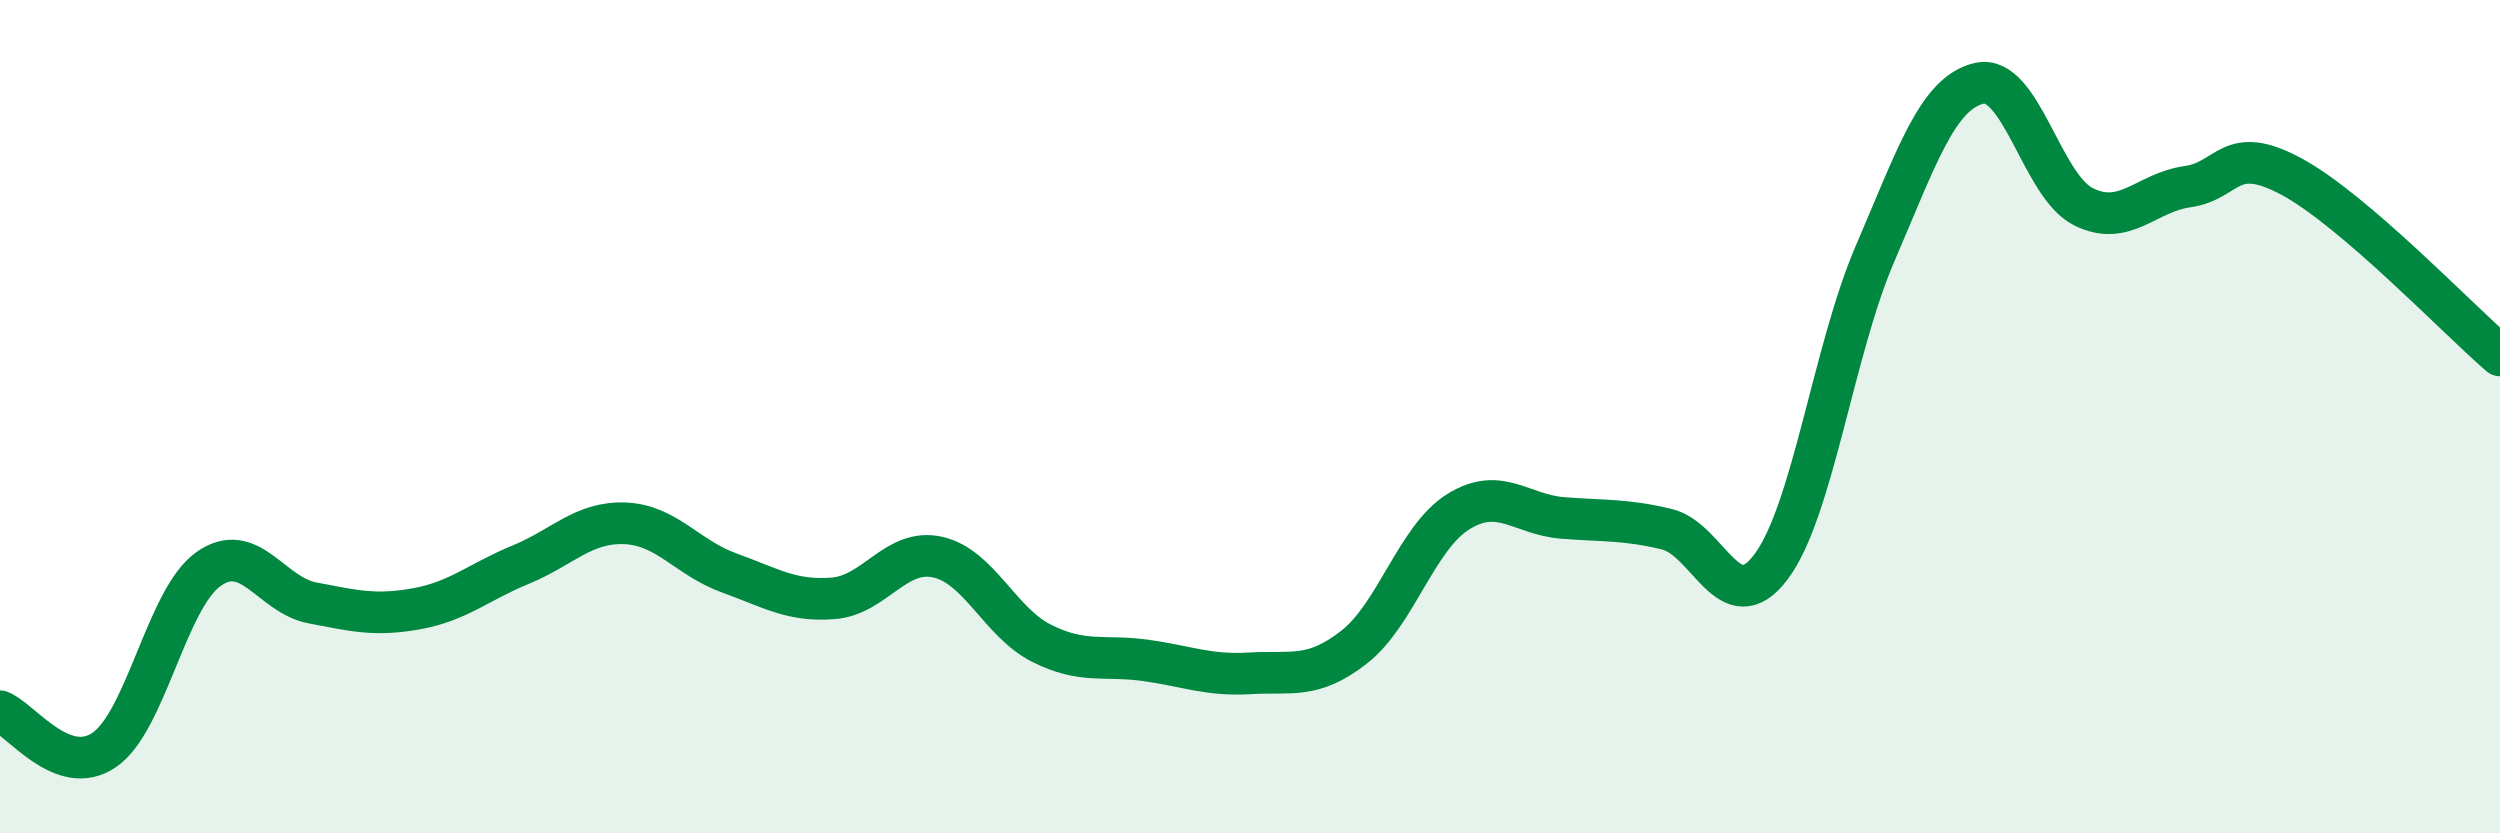 
    <svg width="60" height="20" viewBox="0 0 60 20" xmlns="http://www.w3.org/2000/svg">
      <path
        d="M 0,17.07 C 0.5,17.26 1.5,18.68 2.5,18 C 3.5,17.32 4,14.37 5,13.66 C 6,12.95 6.5,14.28 7.5,14.47 C 8.5,14.66 9,14.79 10,14.61 C 11,14.43 11.5,13.96 12.5,13.55 C 13.5,13.14 14,12.52 15,12.56 C 16,12.6 16.5,13.39 17.5,13.75 C 18.5,14.11 19,14.44 20,14.36 C 21,14.28 21.5,13.15 22.5,13.37 C 23.5,13.59 24,14.94 25,15.44 C 26,15.94 26.5,15.71 27.5,15.85 C 28.5,15.99 29,16.22 30,16.16 C 31,16.1 31.5,16.31 32.5,15.53 C 33.5,14.75 34,12.9 35,12.28 C 36,11.66 36.5,12.35 37.5,12.43 C 38.5,12.51 39,12.46 40,12.7 C 41,12.94 41.5,14.93 42.5,13.61 C 43.5,12.29 44,8.41 45,6.09 C 46,3.77 46.5,2.23 47.5,2 C 48.5,1.77 49,4.46 50,4.96 C 51,5.46 51.5,4.62 52.5,4.48 C 53.5,4.34 53.5,3.43 55,4.24 C 56.5,5.05 59,7.67 60,8.53L60 20L0 20Z"
        fill="#008740"
        opacity="0.1"
        stroke-linecap="round"
        stroke-linejoin="round"
      />
      <path
        d="M 0,17.07 C 0.5,17.26 1.5,18.68 2.5,18 C 3.5,17.32 4,14.37 5,13.66 C 6,12.95 6.5,14.28 7.5,14.47 C 8.5,14.66 9,14.79 10,14.61 C 11,14.43 11.5,13.96 12.5,13.55 C 13.5,13.14 14,12.52 15,12.56 C 16,12.6 16.5,13.39 17.5,13.75 C 18.5,14.11 19,14.44 20,14.36 C 21,14.28 21.5,13.15 22.5,13.37 C 23.5,13.59 24,14.94 25,15.44 C 26,15.94 26.5,15.71 27.5,15.85 C 28.5,15.99 29,16.22 30,16.16 C 31,16.1 31.5,16.31 32.5,15.53 C 33.5,14.75 34,12.9 35,12.28 C 36,11.66 36.5,12.35 37.5,12.43 C 38.5,12.51 39,12.46 40,12.7 C 41,12.94 41.5,14.93 42.5,13.61 C 43.5,12.29 44,8.41 45,6.09 C 46,3.77 46.5,2.23 47.5,2 C 48.5,1.77 49,4.46 50,4.96 C 51,5.46 51.5,4.62 52.5,4.48 C 53.5,4.34 53.5,3.43 55,4.24 C 56.5,5.05 59,7.67 60,8.53"
        stroke="#008740"
        stroke-width="1"
        fill="none"
        stroke-linecap="round"
        stroke-linejoin="round"
      />
    </svg>
  